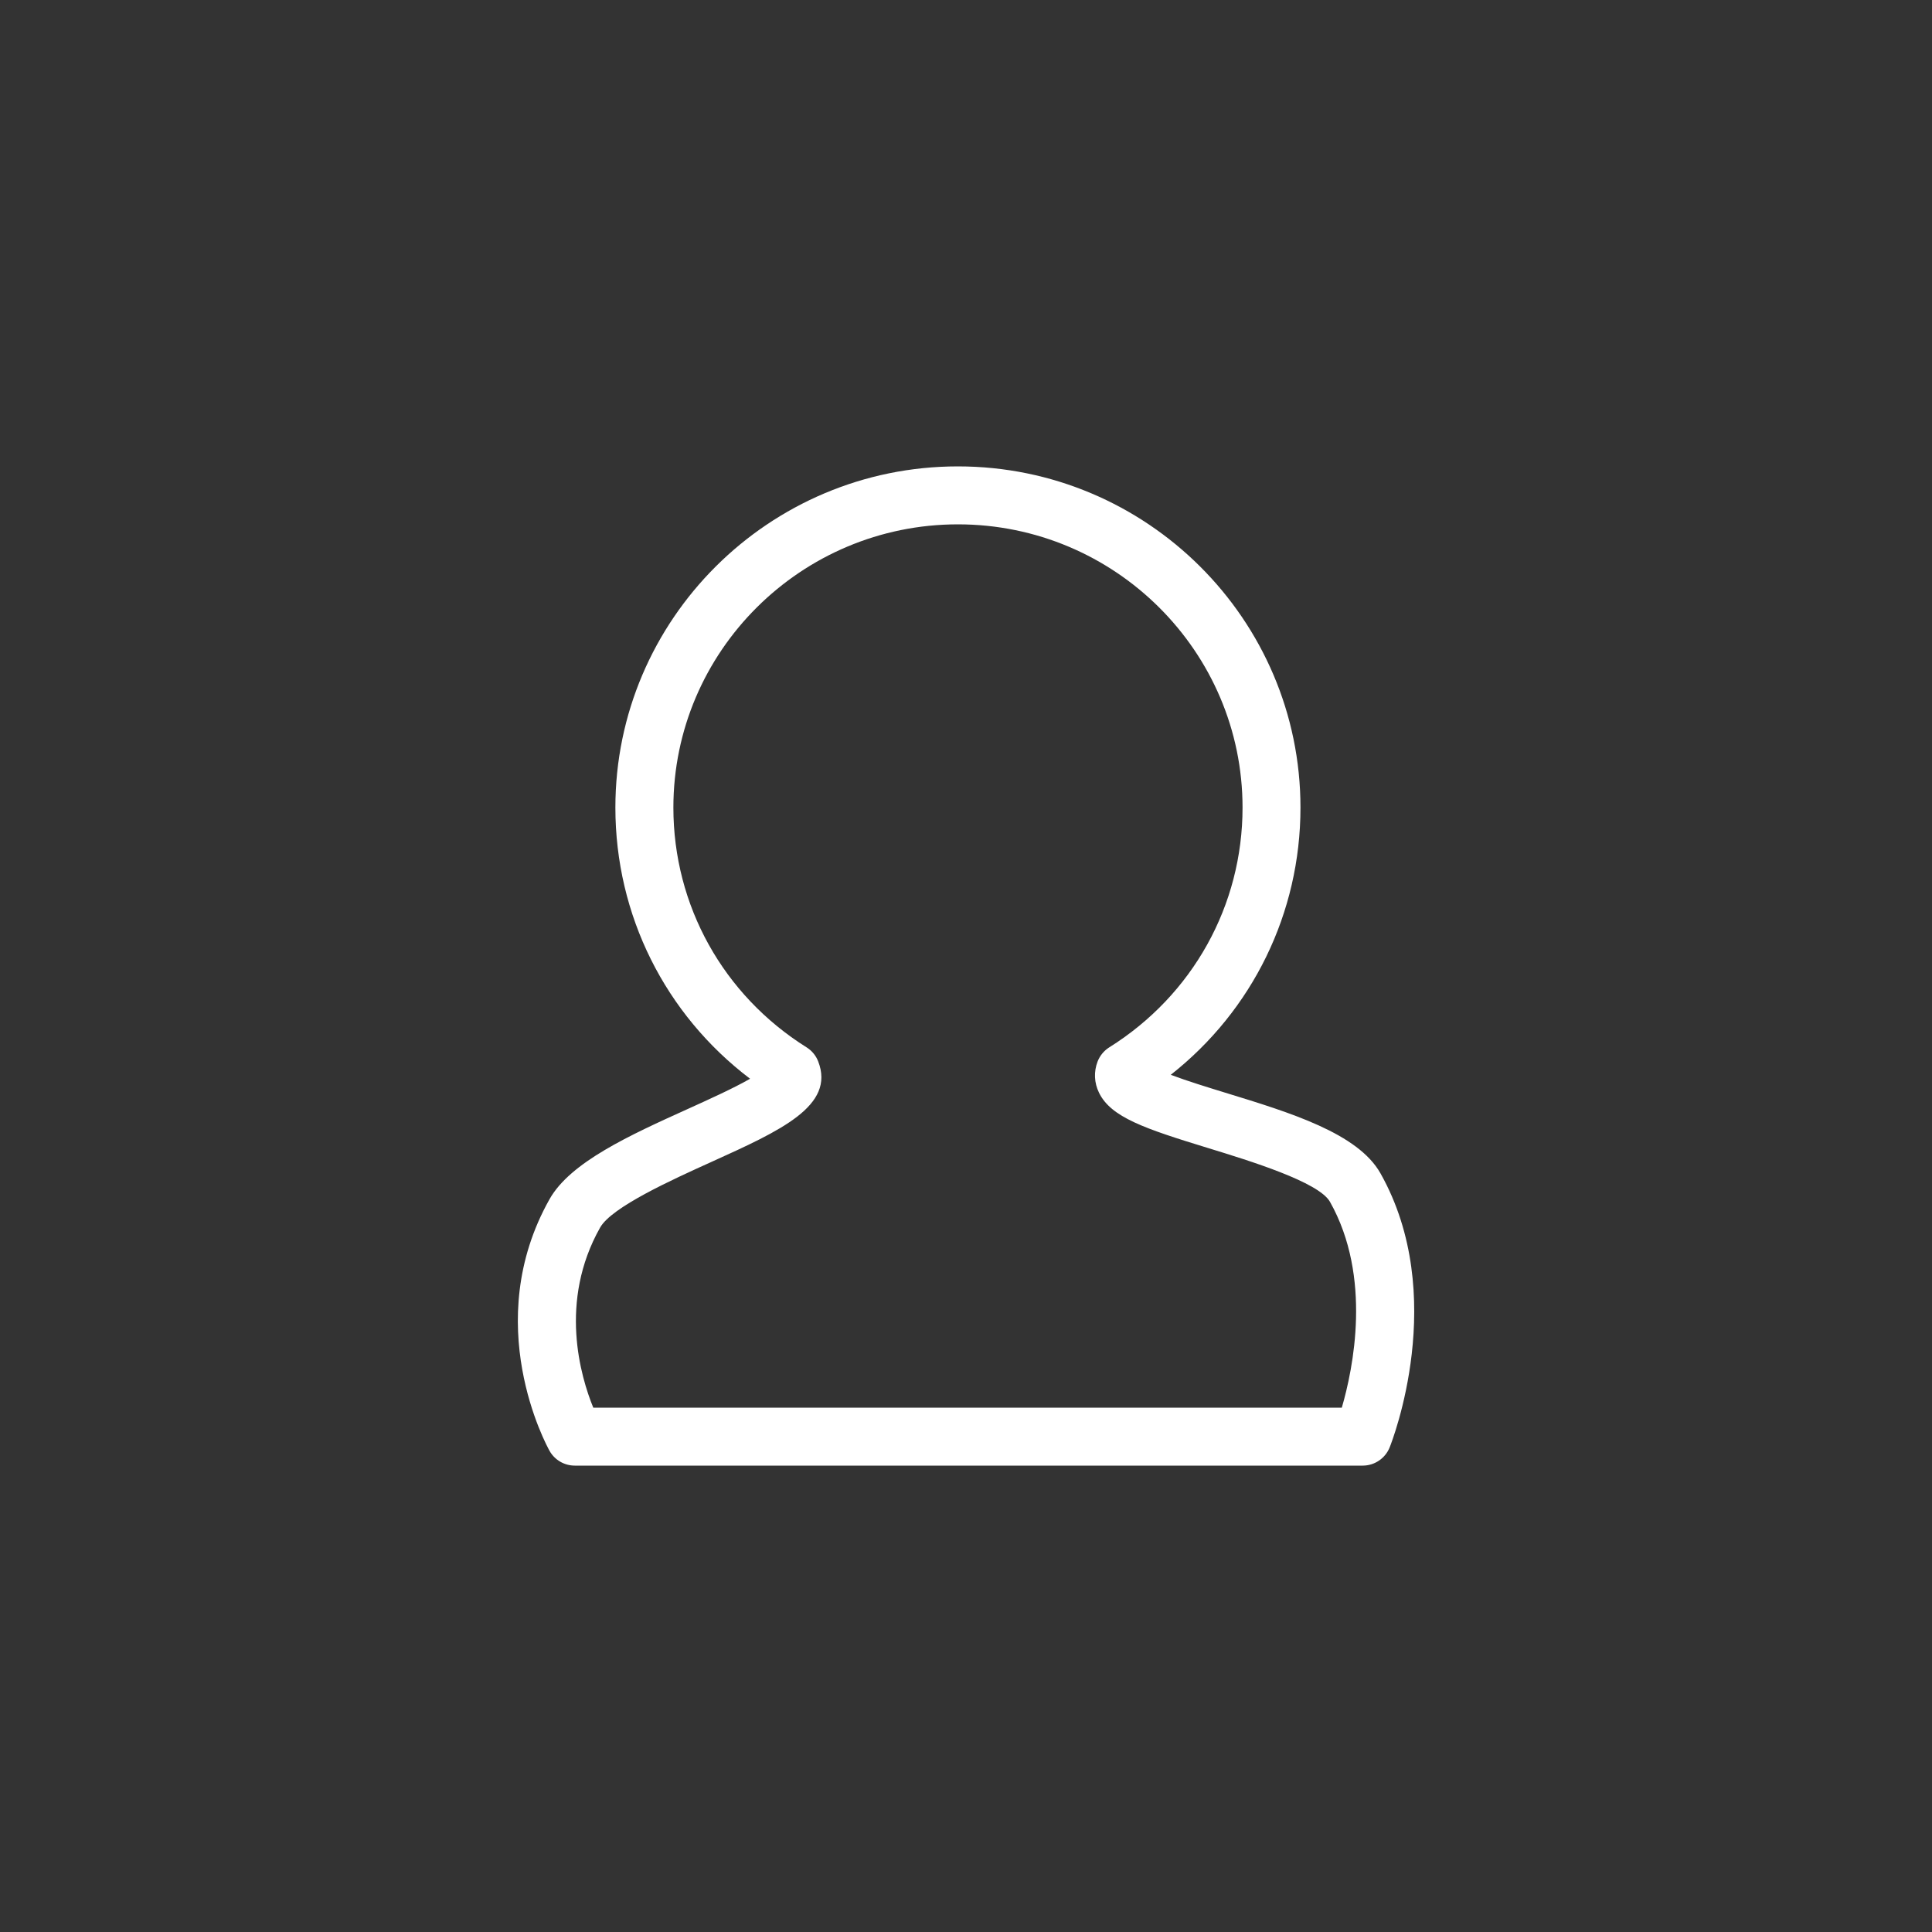 <?xml version="1.0" encoding="utf-8"?>
<!-- Generator: Adobe Illustrator 16.0.0, SVG Export Plug-In . SVG Version: 6.00 Build 0)  -->
<!DOCTYPE svg PUBLIC "-//W3C//DTD SVG 1.1//EN" "http://www.w3.org/Graphics/SVG/1.1/DTD/svg11.dtd">
<svg version="1.1" id="圖層_1" xmlns="http://www.w3.org/2000/svg" xmlns:xlink="http://www.w3.org/1999/xlink" x="0px" y="0px"
	 width="50px" height="50px" viewBox="0 0 50 50" enable-background="new 0 0 50 50" xml:space="preserve">
<rect x="0" y="0" width="50" height="50" fill="#333333" stroke="none"/>
<g>
	<path fill="#FFFFFF" d="M35.267,37.93H14.876c-0.271,0-0.522-0.146-0.654-0.383c-0.075-0.134-1.808-3.303,0.001-6.514
		c0.54-0.959,2.085-1.658,3.579-2.334c0.501-0.227,1.18-0.533,1.61-0.781c-2.197-1.666-3.486-4.234-3.486-7.018
		c0-4.869,3.977-8.83,8.865-8.83s8.865,3.961,8.865,8.83c0,2.728-1.239,5.248-3.357,6.916c0.42,0.159,0.982,0.331,1.411,0.463
		c1.688,0.517,3.433,1.051,4.016,2.086c1.779,3.158,0.302,6.935,0.238,7.094C35.849,37.744,35.573,37.93,35.267,37.93z
		 M15.354,36.43h19.372c0.29-0.995,0.792-3.377-0.307-5.328c-0.289-0.512-2.079-1.061-3.148-1.389
		c-1.646-0.504-2.519-0.797-2.829-1.434c-0.125-0.256-0.138-0.543-0.036-0.808c0.059-0.151,0.165-0.28,0.302-0.366
		c2.16-1.353,3.449-3.672,3.449-6.205c0-4.041-3.304-7.33-7.365-7.33s-7.365,3.289-7.365,7.33c0,2.533,1.289,4.852,3.447,6.205
		c0.137,0.086,0.243,0.214,0.301,0.365c0.444,1.148-0.967,1.787-2.754,2.596c-1.032,0.467-2.591,1.172-2.89,1.703
		C14.451,33.684,15.026,35.627,15.354,36.43z"/>
</g>
</svg>
